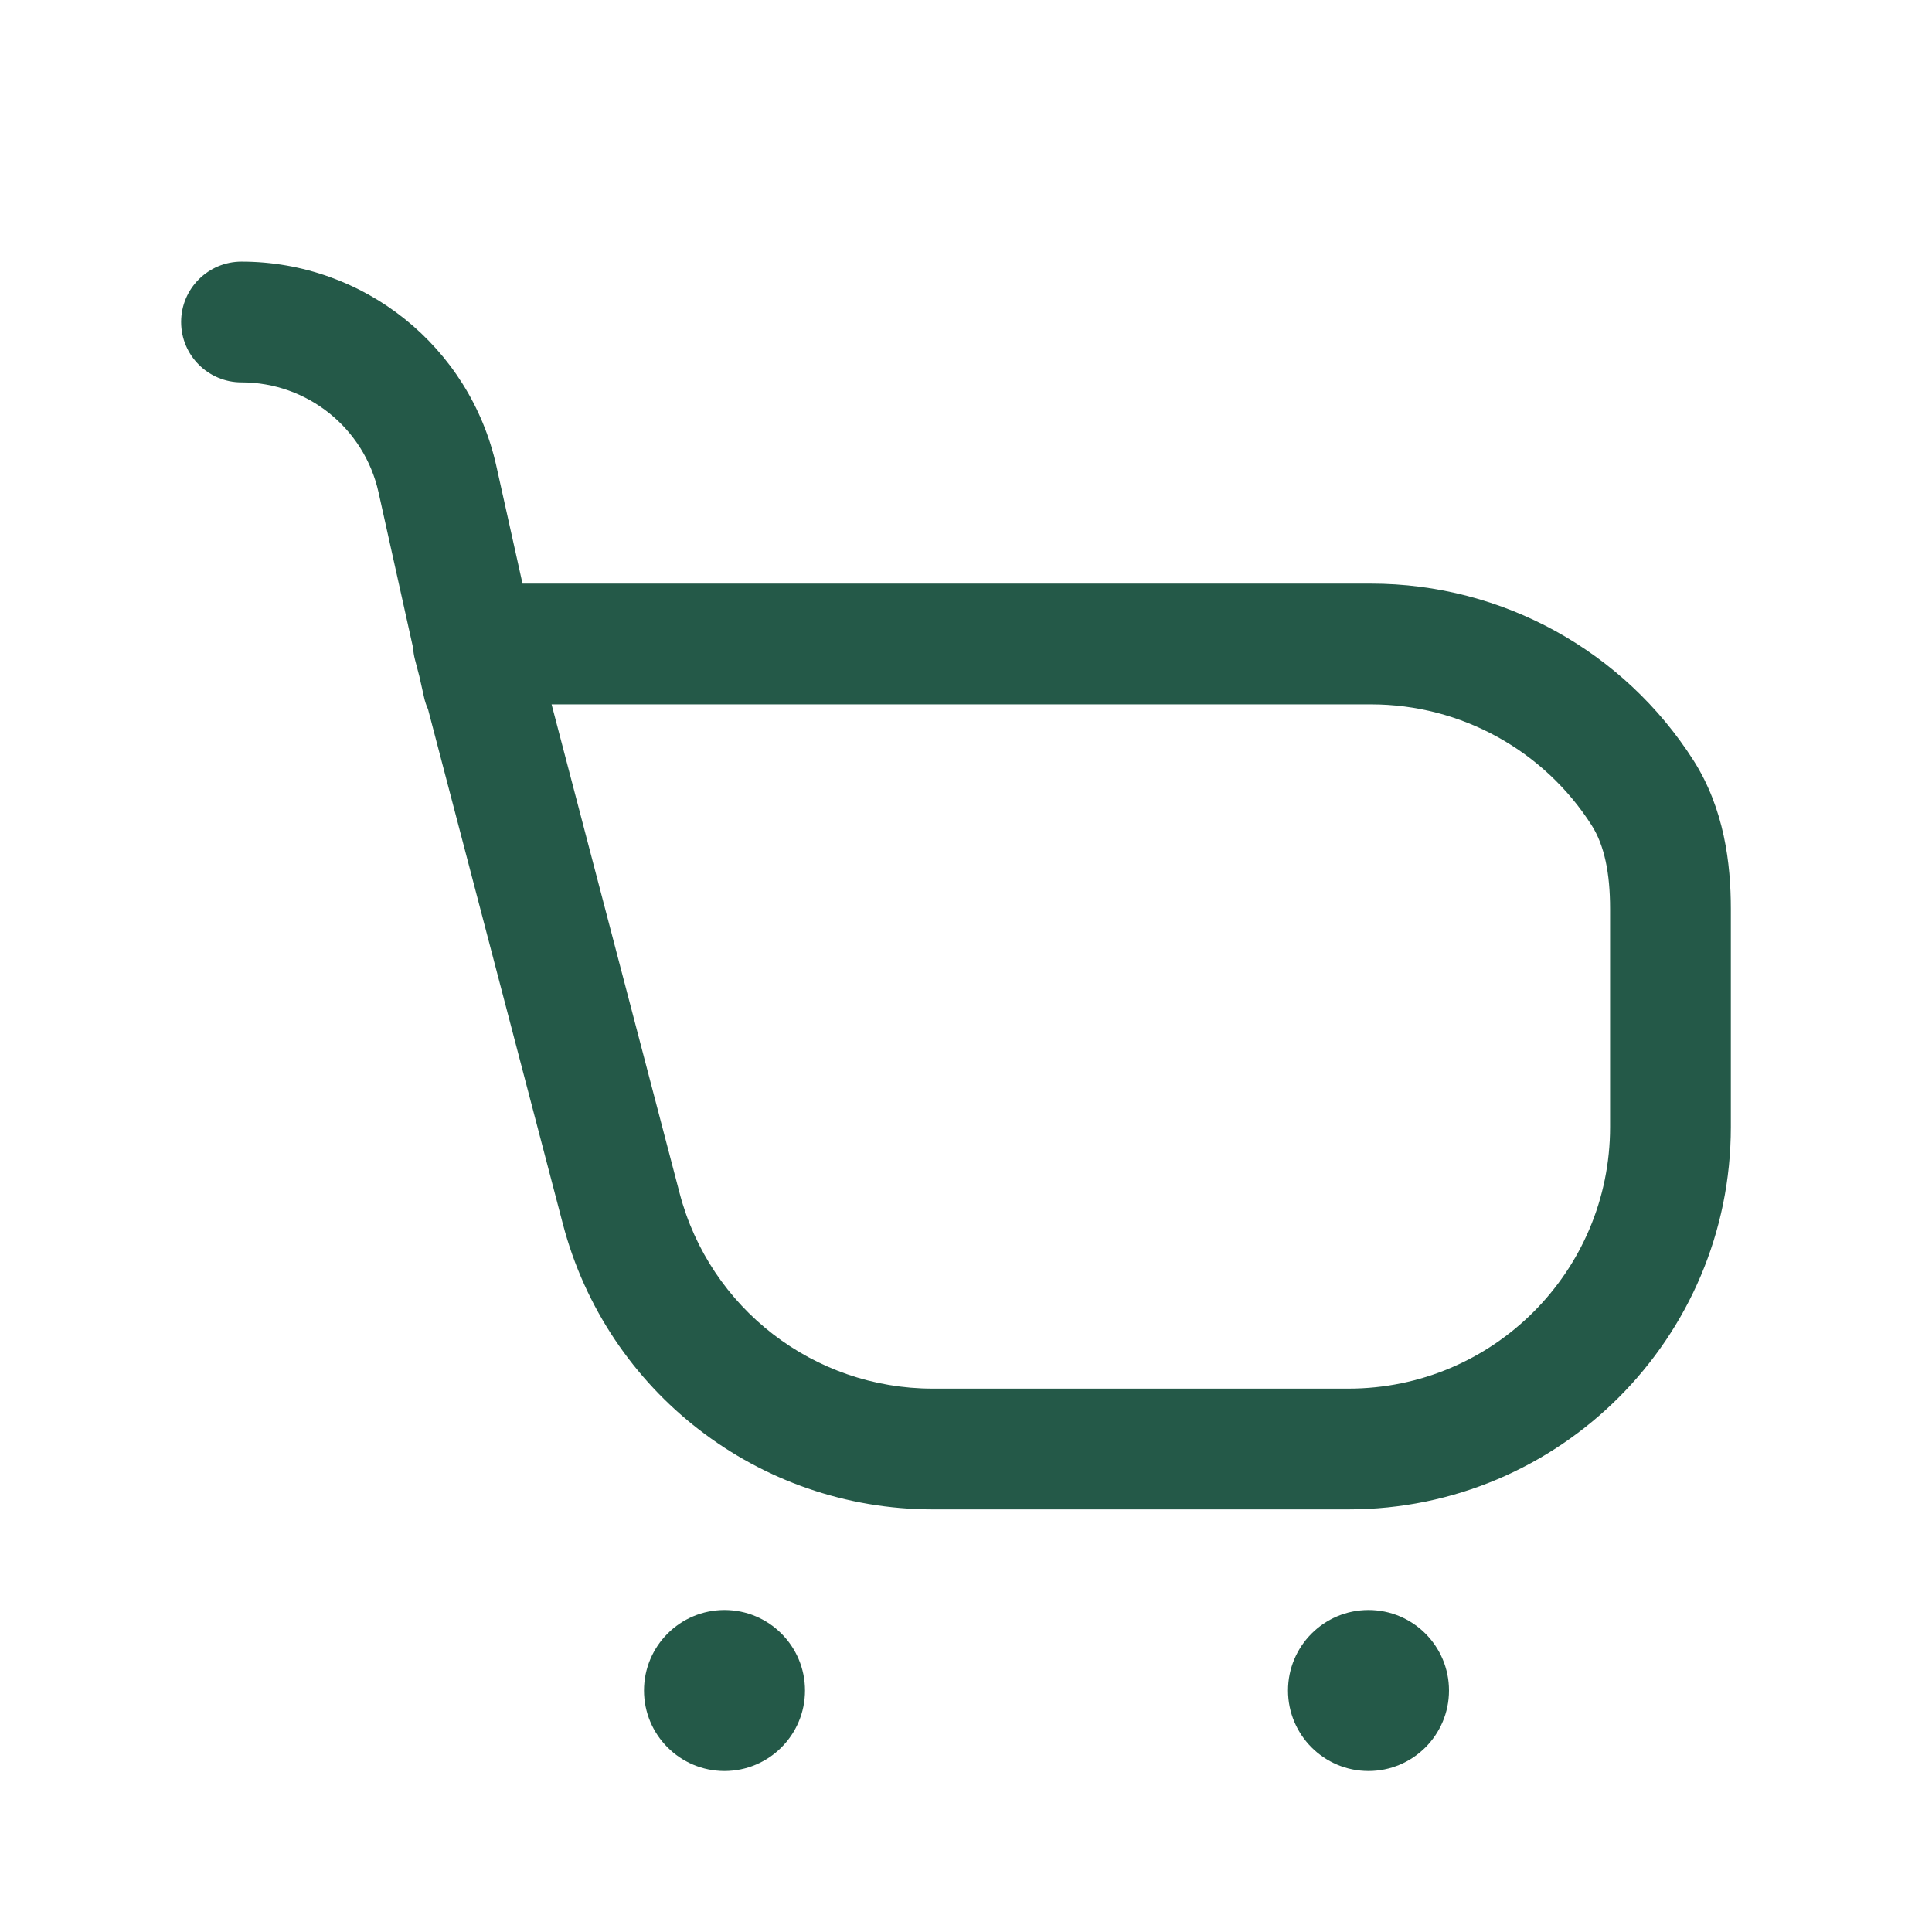 <?xml version="1.0" encoding="UTF-8"?> <svg xmlns="http://www.w3.org/2000/svg" width="24" height="24" viewBox="0 0 24 24" fill="none"><path fill-rule="evenodd" clip-rule="evenodd" d="M3 3.25C2.586 3.25 2.25 3.586 2.25 4C2.25 4.414 2.586 4.75 3 4.75C3.817 4.75 4.524 5.317 4.702 6.115L5.132 8.05C5.135 8.097 5.142 8.144 5.154 8.19L5.209 8.4L5.268 8.663C5.279 8.714 5.296 8.764 5.317 8.81L6.992 15.204C7.539 17.293 9.427 18.75 11.587 18.75H16.751C19.374 18.75 21.501 16.623 21.501 14V11.291C21.501 10.727 21.419 10.046 21.037 9.446C20.176 8.096 18.674 7.25 17.031 7.25H6.491L6.166 5.79C5.836 4.306 4.52 3.25 3 3.25ZM8.443 14.824L6.852 8.75H17.031C18.155 8.75 19.183 9.328 19.772 10.252C19.931 10.502 20.001 10.847 20.001 11.291V14C20.001 15.795 18.546 17.25 16.751 17.25H11.587C10.109 17.25 8.818 16.253 8.443 14.824Z" fill="#245948"></path><path d="M17 22C17.552 22 18 21.552 18 21C18 20.448 17.552 20 17 20C16.448 20 16 20.448 16 21C16 21.552 16.448 22 17 22Z" fill="#245948"></path><path d="M10 21C10 21.552 9.552 22 9 22C8.448 22 8 21.552 8 21C8 20.448 8.448 20 9 20C9.552 20 10 20.448 10 21Z" fill="#245948"></path></svg> 
